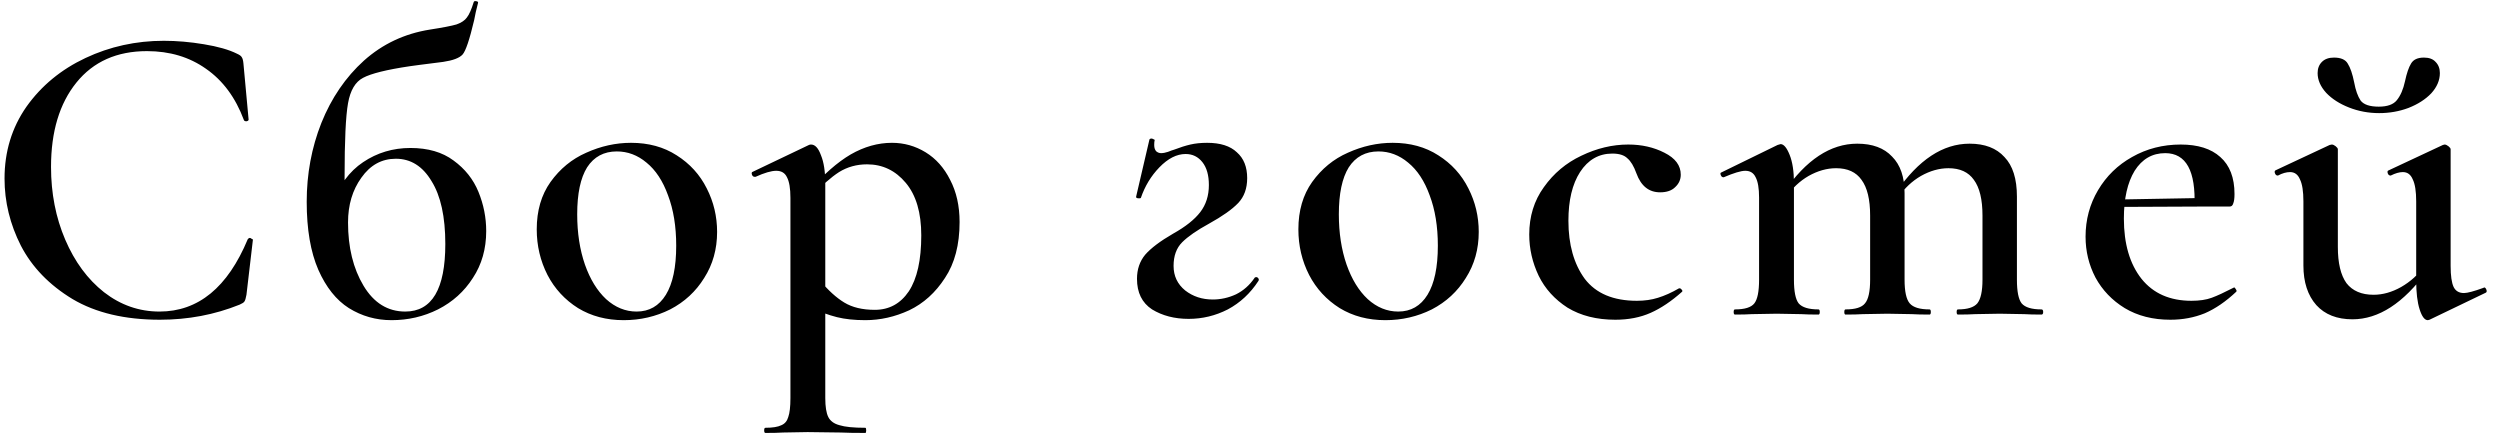 <?xml version="1.0" encoding="UTF-8"?> <svg xmlns="http://www.w3.org/2000/svg" width="151" height="27" viewBox="0 0 151 27" fill="none"><path d="M9.894 2.464C10.674 2.464 11.48 2.533 12.312 2.672C13.161 2.811 13.829 3.001 14.314 3.244C14.47 3.313 14.565 3.383 14.6 3.452C14.652 3.521 14.687 3.651 14.704 3.842L15.016 7.222C15.016 7.274 14.973 7.309 14.886 7.326C14.799 7.326 14.747 7.3 14.73 7.248C14.227 5.896 13.465 4.865 12.442 4.154C11.437 3.443 10.249 3.088 8.88 3.088C7.06 3.088 5.639 3.721 4.616 4.986C3.593 6.251 3.082 7.95 3.082 10.082C3.082 11.677 3.368 13.141 3.94 14.476C4.512 15.811 5.292 16.868 6.28 17.648C7.285 18.428 8.403 18.818 9.634 18.818C11.974 18.818 13.751 17.362 14.964 14.45C14.999 14.398 15.042 14.372 15.094 14.372C15.129 14.372 15.163 14.389 15.198 14.424C15.25 14.441 15.276 14.459 15.276 14.476L14.886 17.804C14.851 18.012 14.808 18.151 14.756 18.22C14.721 18.272 14.626 18.333 14.47 18.402C12.962 19.009 11.359 19.312 9.66 19.312C7.545 19.312 5.786 18.896 4.382 18.064C2.978 17.215 1.938 16.14 1.262 14.84C0.603 13.54 0.274 12.188 0.274 10.784C0.274 9.155 0.716 7.707 1.6 6.442C2.501 5.177 3.689 4.197 5.162 3.504C6.635 2.811 8.213 2.464 9.894 2.464ZM23.647 19.338C22.711 19.338 21.853 19.095 21.073 18.61C20.31 18.125 19.695 17.353 19.227 16.296C18.759 15.221 18.525 13.852 18.525 12.188C18.525 10.507 18.819 8.921 19.409 7.43C20.015 5.922 20.873 4.665 21.983 3.66C23.109 2.655 24.435 2.031 25.961 1.788C26.741 1.667 27.278 1.563 27.573 1.476C27.867 1.372 28.075 1.233 28.197 1.06C28.335 0.887 28.474 0.575 28.613 0.124C28.63 0.072 28.682 0.055 28.769 0.072C28.855 0.089 28.89 0.124 28.873 0.176C28.769 0.575 28.691 0.921 28.639 1.216C28.361 2.395 28.127 3.088 27.937 3.296C27.746 3.504 27.356 3.651 26.767 3.738C26.177 3.807 25.701 3.868 25.337 3.92L24.765 3.998C23.361 4.206 22.416 4.44 21.931 4.7C21.463 4.943 21.159 5.454 21.021 6.234C20.882 7.014 20.813 8.496 20.813 10.68V13.254L20.059 12.344C20.475 11.2 21.099 10.351 21.931 9.796C22.78 9.224 23.733 8.938 24.791 8.938C25.848 8.938 26.715 9.189 27.391 9.692C28.084 10.195 28.587 10.827 28.899 11.59C29.211 12.353 29.367 13.141 29.367 13.956C29.367 15.031 29.098 15.975 28.561 16.79C28.041 17.605 27.339 18.237 26.455 18.688C25.588 19.121 24.652 19.338 23.647 19.338ZM24.479 18.818C26.091 18.818 26.897 17.457 26.897 14.736C26.897 13.089 26.619 11.824 26.065 10.94C25.527 10.039 24.808 9.588 23.907 9.588C23.057 9.588 22.364 9.969 21.827 10.732C21.289 11.477 21.021 12.379 21.021 13.436C21.021 14.944 21.333 16.218 21.957 17.258C22.581 18.298 23.421 18.818 24.479 18.818ZM37.671 19.338C36.631 19.338 35.712 19.095 34.915 18.61C34.118 18.107 33.502 17.44 33.069 16.608C32.636 15.759 32.419 14.84 32.419 13.852C32.419 12.725 32.696 11.772 33.251 10.992C33.823 10.195 34.542 9.605 35.409 9.224C36.293 8.825 37.194 8.626 38.113 8.626C39.17 8.626 40.089 8.877 40.869 9.38C41.666 9.883 42.273 10.55 42.689 11.382C43.105 12.197 43.313 13.072 43.313 14.008C43.313 15.048 43.053 15.975 42.533 16.79C42.03 17.605 41.346 18.237 40.479 18.688C39.612 19.121 38.676 19.338 37.671 19.338ZM38.451 18.818C39.214 18.818 39.803 18.48 40.219 17.804C40.635 17.128 40.843 16.14 40.843 14.84C40.843 13.679 40.678 12.665 40.349 11.798C40.037 10.931 39.604 10.273 39.049 9.822C38.512 9.371 37.914 9.146 37.255 9.146C36.475 9.146 35.877 9.467 35.461 10.108C35.062 10.749 34.863 11.694 34.863 12.942C34.863 14.069 35.019 15.083 35.331 15.984C35.643 16.868 36.068 17.561 36.605 18.064C37.16 18.567 37.775 18.818 38.451 18.818ZM46.233 26.15C46.181 26.15 46.156 26.098 46.156 25.994C46.156 25.89 46.181 25.838 46.233 25.838C46.667 25.838 46.987 25.786 47.196 25.682C47.404 25.595 47.542 25.431 47.611 25.188C47.698 24.945 47.742 24.564 47.742 24.044V11.954C47.742 11.382 47.672 10.966 47.533 10.706C47.412 10.446 47.196 10.316 46.883 10.316C46.589 10.316 46.173 10.437 45.636 10.68H45.584C45.514 10.68 45.462 10.645 45.428 10.576C45.393 10.489 45.393 10.429 45.428 10.394L48.859 8.756C48.894 8.739 48.938 8.73 48.989 8.73C49.232 8.73 49.431 8.947 49.587 9.38C49.761 9.796 49.847 10.368 49.847 11.096V24.044C49.847 24.564 49.908 24.945 50.029 25.188C50.151 25.431 50.376 25.595 50.706 25.682C51.035 25.786 51.555 25.838 52.266 25.838C52.3 25.838 52.318 25.89 52.318 25.994C52.318 26.098 52.3 26.15 52.266 26.15C51.624 26.15 51.13 26.141 50.783 26.124L48.782 26.098L47.3 26.124C47.039 26.141 46.684 26.15 46.233 26.15ZM52.266 19.338C51.607 19.338 51.035 19.277 50.55 19.156C50.064 19.035 49.492 18.827 48.834 18.532L49.535 16.946C50.021 17.535 50.506 17.977 50.992 18.272C51.477 18.567 52.092 18.714 52.837 18.714C53.704 18.714 54.389 18.341 54.892 17.596C55.394 16.833 55.645 15.707 55.645 14.216C55.645 12.847 55.334 11.789 54.709 11.044C54.086 10.299 53.306 9.926 52.37 9.926C51.745 9.926 51.182 10.082 50.679 10.394C50.194 10.706 49.666 11.174 49.093 11.798L48.859 11.538C49.743 10.533 50.584 9.796 51.382 9.328C52.196 8.86 53.028 8.626 53.877 8.626C54.605 8.626 55.282 8.817 55.906 9.198C56.529 9.579 57.023 10.134 57.388 10.862C57.769 11.59 57.959 12.439 57.959 13.41C57.959 14.779 57.665 15.906 57.075 16.79C56.504 17.674 55.784 18.324 54.917 18.74C54.051 19.139 53.167 19.338 52.266 19.338ZM71.612 9.302C71.075 9.302 70.546 9.571 70.026 10.108C69.523 10.628 69.151 11.243 68.908 11.954C68.891 11.971 68.856 11.98 68.804 11.98C68.665 11.98 68.605 11.945 68.622 11.876L69.428 8.418C69.463 8.383 69.497 8.366 69.532 8.366C69.584 8.366 69.636 8.383 69.688 8.418C69.74 8.435 69.757 8.453 69.74 8.47C69.723 8.539 69.714 8.635 69.714 8.756C69.714 8.929 69.757 9.059 69.844 9.146C69.931 9.215 70.026 9.25 70.13 9.25C70.251 9.25 70.39 9.224 70.546 9.172C70.719 9.103 70.841 9.059 70.91 9.042C71.274 8.903 71.603 8.799 71.898 8.73C72.193 8.661 72.531 8.626 72.912 8.626C73.709 8.626 74.307 8.817 74.706 9.198C75.122 9.562 75.33 10.082 75.33 10.758C75.33 11.382 75.148 11.885 74.784 12.266C74.42 12.647 73.831 13.063 73.016 13.514C72.288 13.913 71.751 14.285 71.404 14.632C71.057 14.979 70.884 15.455 70.884 16.062C70.884 16.669 71.118 17.163 71.586 17.544C72.054 17.908 72.609 18.09 73.25 18.09C73.735 18.09 74.203 17.986 74.654 17.778C75.105 17.553 75.477 17.223 75.772 16.79C75.789 16.755 75.824 16.738 75.876 16.738C75.928 16.738 75.971 16.764 76.006 16.816C76.041 16.868 76.041 16.92 76.006 16.972C75.521 17.717 74.905 18.289 74.16 18.688C73.415 19.069 72.626 19.26 71.794 19.26C70.945 19.26 70.208 19.069 69.584 18.688C68.977 18.289 68.674 17.674 68.674 16.842C68.674 16.27 68.839 15.785 69.168 15.386C69.515 14.987 70.078 14.563 70.858 14.112C71.603 13.696 72.149 13.263 72.496 12.812C72.843 12.361 73.016 11.815 73.016 11.174C73.016 10.585 72.886 10.125 72.626 9.796C72.366 9.467 72.028 9.302 71.612 9.302ZM83.674 19.338C82.634 19.338 81.715 19.095 80.918 18.61C80.12 18.107 79.505 17.44 79.072 16.608C78.638 15.759 78.422 14.84 78.422 13.852C78.422 12.725 78.699 11.772 79.254 10.992C79.826 10.195 80.545 9.605 81.412 9.224C82.296 8.825 83.197 8.626 84.116 8.626C85.173 8.626 86.092 8.877 86.872 9.38C87.669 9.883 88.276 10.55 88.692 11.382C89.108 12.197 89.316 13.072 89.316 14.008C89.316 15.048 89.056 15.975 88.536 16.79C88.033 17.605 87.348 18.237 86.482 18.688C85.615 19.121 84.679 19.338 83.674 19.338ZM84.454 18.818C85.216 18.818 85.806 18.48 86.222 17.804C86.638 17.128 86.846 16.14 86.846 14.84C86.846 13.679 86.681 12.665 86.352 11.798C86.04 10.931 85.606 10.273 85.052 9.822C84.514 9.371 83.916 9.146 83.258 9.146C82.478 9.146 81.88 9.467 81.464 10.108C81.065 10.749 80.866 11.694 80.866 12.942C80.866 14.069 81.022 15.083 81.334 15.984C81.646 16.868 82.07 17.561 82.608 18.064C83.162 18.567 83.778 18.818 84.454 18.818ZM97.566 19.312C96.439 19.312 95.478 19.069 94.68 18.584C93.9 18.081 93.32 17.44 92.938 16.66C92.557 15.863 92.366 15.031 92.366 14.164C92.366 13.072 92.661 12.119 93.25 11.304C93.84 10.472 94.594 9.839 95.512 9.406C96.448 8.955 97.393 8.73 98.346 8.73C99.161 8.73 99.889 8.895 100.53 9.224C101.189 9.553 101.518 9.995 101.518 10.55C101.518 10.845 101.406 11.096 101.18 11.304C100.972 11.512 100.669 11.616 100.27 11.616C99.594 11.616 99.118 11.235 98.84 10.472C98.684 10.039 98.502 9.735 98.294 9.562C98.103 9.371 97.8 9.276 97.384 9.276C96.57 9.276 95.919 9.649 95.434 10.394C94.966 11.122 94.732 12.101 94.732 13.332C94.732 14.771 95.061 15.941 95.72 16.842C96.396 17.726 97.445 18.168 98.866 18.168C99.334 18.168 99.759 18.107 100.14 17.986C100.539 17.865 100.964 17.674 101.414 17.414H101.44C101.492 17.414 101.536 17.44 101.57 17.492C101.622 17.544 101.631 17.587 101.596 17.622C100.955 18.194 100.322 18.619 99.698 18.896C99.074 19.173 98.364 19.312 97.566 19.312ZM118.26 19C118.208 19 118.182 18.948 118.182 18.844C118.182 18.74 118.208 18.688 118.26 18.688C118.832 18.688 119.222 18.567 119.43 18.324C119.638 18.064 119.742 17.587 119.742 16.894V13.02C119.742 12.049 119.569 11.33 119.222 10.862C118.893 10.394 118.382 10.16 117.688 10.16C117.134 10.16 116.579 10.316 116.024 10.628C115.487 10.94 115.036 11.365 114.672 11.902L114.542 11.59C115.877 9.649 117.35 8.678 118.962 8.678C119.881 8.678 120.583 8.947 121.068 9.484C121.571 10.004 121.822 10.801 121.822 11.876V16.894C121.822 17.605 121.918 18.081 122.108 18.324C122.316 18.567 122.715 18.688 123.304 18.688C123.374 18.688 123.408 18.74 123.408 18.844C123.408 18.948 123.374 19 123.304 19C122.871 19 122.524 18.991 122.264 18.974L120.782 18.948L119.3 18.974C119.04 18.991 118.694 19 118.26 19ZM111.474 19C111.422 19 111.396 18.948 111.396 18.844C111.396 18.74 111.422 18.688 111.474 18.688C112.064 18.688 112.454 18.567 112.644 18.324C112.852 18.081 112.956 17.605 112.956 16.894V13.02C112.956 12.049 112.783 11.33 112.436 10.862C112.107 10.394 111.596 10.16 110.902 10.16C110.348 10.16 109.793 10.316 109.238 10.628C108.701 10.94 108.25 11.365 107.886 11.902L107.756 11.59C109.091 9.649 110.564 8.678 112.176 8.678C113.095 8.678 113.797 8.938 114.282 9.458C114.785 9.961 115.036 10.697 115.036 11.668V16.894C115.036 17.605 115.14 18.081 115.348 18.324C115.556 18.567 115.955 18.688 116.544 18.688C116.596 18.688 116.622 18.74 116.622 18.844C116.622 18.948 116.596 19 116.544 19C116.094 19 115.738 18.991 115.478 18.974L113.996 18.948L112.514 18.974C112.254 18.991 111.908 19 111.474 19ZM104.792 19C104.74 19 104.714 18.948 104.714 18.844C104.714 18.74 104.74 18.688 104.792 18.688C105.382 18.688 105.772 18.567 105.962 18.324C106.153 18.081 106.248 17.605 106.248 16.894V11.928C106.248 11.373 106.179 10.966 106.04 10.706C105.919 10.446 105.711 10.316 105.416 10.316C105.156 10.316 104.723 10.446 104.116 10.706H104.09C104.021 10.706 103.969 10.663 103.934 10.576C103.9 10.489 103.908 10.437 103.96 10.42L107.366 8.756C107.47 8.721 107.531 8.704 107.548 8.704C107.739 8.704 107.921 8.921 108.094 9.354C108.268 9.787 108.354 10.351 108.354 11.044V16.894C108.354 17.605 108.45 18.081 108.64 18.324C108.848 18.567 109.247 18.688 109.836 18.688C109.888 18.688 109.914 18.74 109.914 18.844C109.914 18.948 109.888 19 109.836 19C109.403 19 109.056 18.991 108.796 18.974L107.314 18.948L105.806 18.974C105.564 18.991 105.226 19 104.792 19ZM131.09 19.312C130.033 19.312 129.114 19.078 128.334 18.61C127.571 18.142 126.982 17.527 126.566 16.764C126.167 16.001 125.968 15.178 125.968 14.294C125.968 13.271 126.219 12.335 126.722 11.486C127.225 10.637 127.909 9.969 128.776 9.484C129.66 8.981 130.639 8.73 131.714 8.73C132.754 8.73 133.551 8.981 134.106 9.484C134.678 9.987 134.964 10.732 134.964 11.72C134.964 11.98 134.938 12.171 134.886 12.292C134.851 12.413 134.782 12.474 134.678 12.474H132.546C132.633 10.325 132.043 9.25 130.778 9.25C129.998 9.25 129.383 9.605 128.932 10.316C128.499 11.027 128.282 11.989 128.282 13.202C128.282 14.727 128.637 15.941 129.348 16.842C130.059 17.726 131.064 18.168 132.364 18.168C132.849 18.168 133.257 18.107 133.586 17.986C133.915 17.865 134.349 17.665 134.886 17.388L134.938 17.362C134.973 17.362 135.007 17.397 135.042 17.466C135.094 17.535 135.103 17.587 135.068 17.622C134.444 18.211 133.811 18.645 133.17 18.922C132.529 19.182 131.835 19.312 131.09 19.312ZM127.502 12.058L133.274 11.954V12.474L127.528 12.5L127.502 12.058ZM142.09 19.286C141.154 19.286 140.426 19 139.906 18.428C139.386 17.839 139.126 17.041 139.126 16.036V12.162C139.126 11.555 139.056 11.113 138.918 10.836C138.796 10.541 138.597 10.394 138.32 10.394C138.094 10.394 137.852 10.463 137.592 10.602H137.566C137.496 10.602 137.444 10.559 137.41 10.472C137.375 10.385 137.384 10.325 137.436 10.29L140.712 8.756L140.842 8.73C140.911 8.73 140.989 8.765 141.076 8.834C141.162 8.903 141.206 8.964 141.206 9.016V14.918C141.206 15.889 141.379 16.617 141.726 17.102C142.09 17.57 142.636 17.804 143.364 17.804C143.918 17.804 144.473 17.648 145.028 17.336C145.6 17.007 146.068 16.582 146.432 16.062L146.588 16.374C145.166 18.315 143.667 19.286 142.09 19.286ZM148.018 16.062C148.018 16.651 148.078 17.076 148.2 17.336C148.321 17.579 148.529 17.7 148.824 17.7C149.032 17.7 149.422 17.596 149.994 17.388L150.046 17.362C150.098 17.362 150.141 17.405 150.176 17.492C150.21 17.579 150.202 17.639 150.15 17.674L146.744 19.312L146.64 19.338C146.449 19.338 146.284 19.121 146.146 18.688C146.007 18.255 145.938 17.674 145.938 16.946V12.162C145.938 11.555 145.868 11.113 145.73 10.836C145.608 10.541 145.409 10.394 145.132 10.394C144.924 10.394 144.681 10.463 144.404 10.602H144.378C144.308 10.602 144.256 10.559 144.222 10.472C144.187 10.368 144.204 10.307 144.274 10.29L147.55 8.756L147.654 8.73C147.723 8.73 147.801 8.765 147.888 8.834C147.974 8.903 148.018 8.964 148.018 9.016V16.062ZM143.676 6.442C144.196 6.442 144.56 6.312 144.768 6.052C144.993 5.775 145.158 5.393 145.262 4.908C145.366 4.423 145.487 4.067 145.626 3.842C145.764 3.599 146.024 3.478 146.406 3.478C146.718 3.478 146.952 3.565 147.108 3.738C147.281 3.911 147.368 4.137 147.368 4.414C147.368 4.847 147.194 5.255 146.848 5.636C146.501 6 146.042 6.295 145.47 6.52C144.915 6.728 144.326 6.832 143.702 6.832C143.06 6.832 142.454 6.719 141.882 6.494C141.31 6.269 140.85 5.974 140.504 5.61C140.157 5.229 139.984 4.83 139.984 4.414C139.984 4.137 140.07 3.911 140.244 3.738C140.417 3.565 140.66 3.478 140.972 3.478C141.388 3.478 141.665 3.599 141.804 3.842C141.96 4.085 142.09 4.466 142.194 4.986C142.28 5.454 142.41 5.818 142.584 6.078C142.774 6.321 143.138 6.442 143.676 6.442Z" fill="black"></path></svg> 